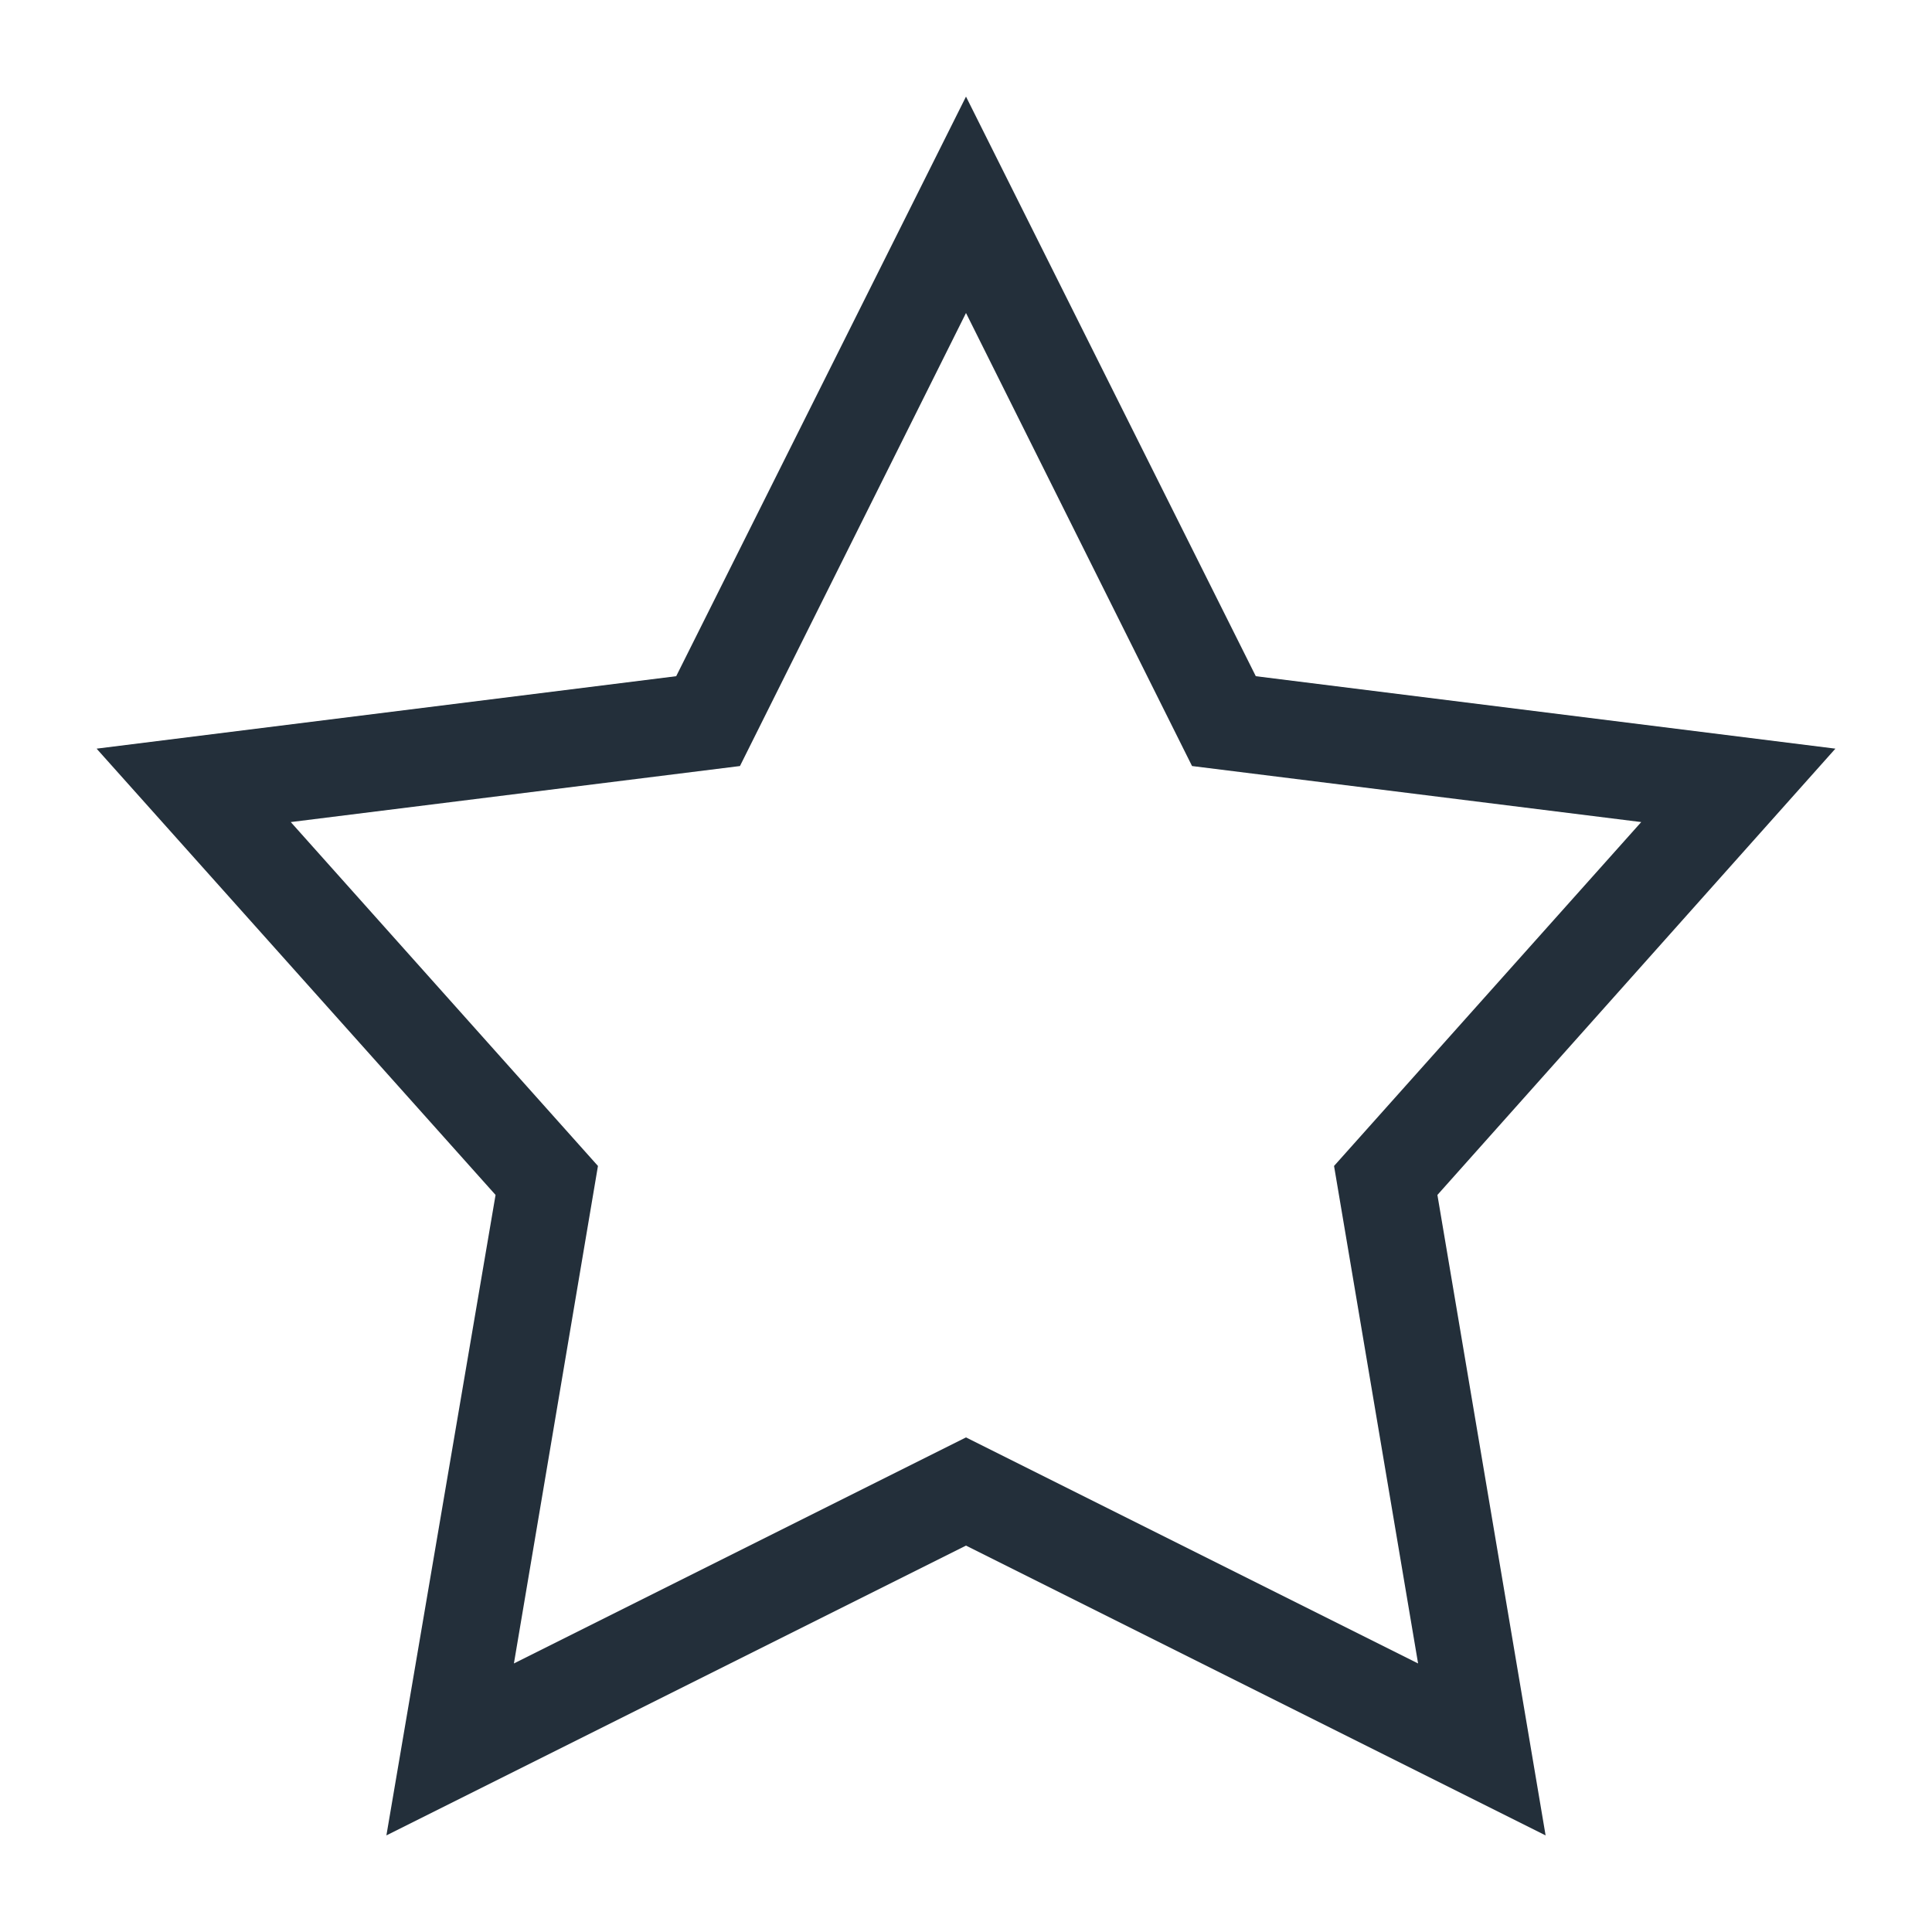 <?xml version="1.0" encoding="UTF-8"?> <svg xmlns="http://www.w3.org/2000/svg" width="30" height="30" viewBox="0 0 30 30" fill="none"> <path d="M15 1.5L10.5 10.5L1.5 11.625L7.695 18.555L6 28.5L15 24L24 28.5L22.32 18.555L28.5 11.625L19.5 10.5L15 1.5ZM15 4.86L18.51 11.895L25.485 12.765L20.715 18.105L22.02 25.83L15 22.32L7.98 25.83L9.285 18.105L4.515 12.765L11.49 11.895L15 4.86Z" fill="#232F3A"></path> </svg> 